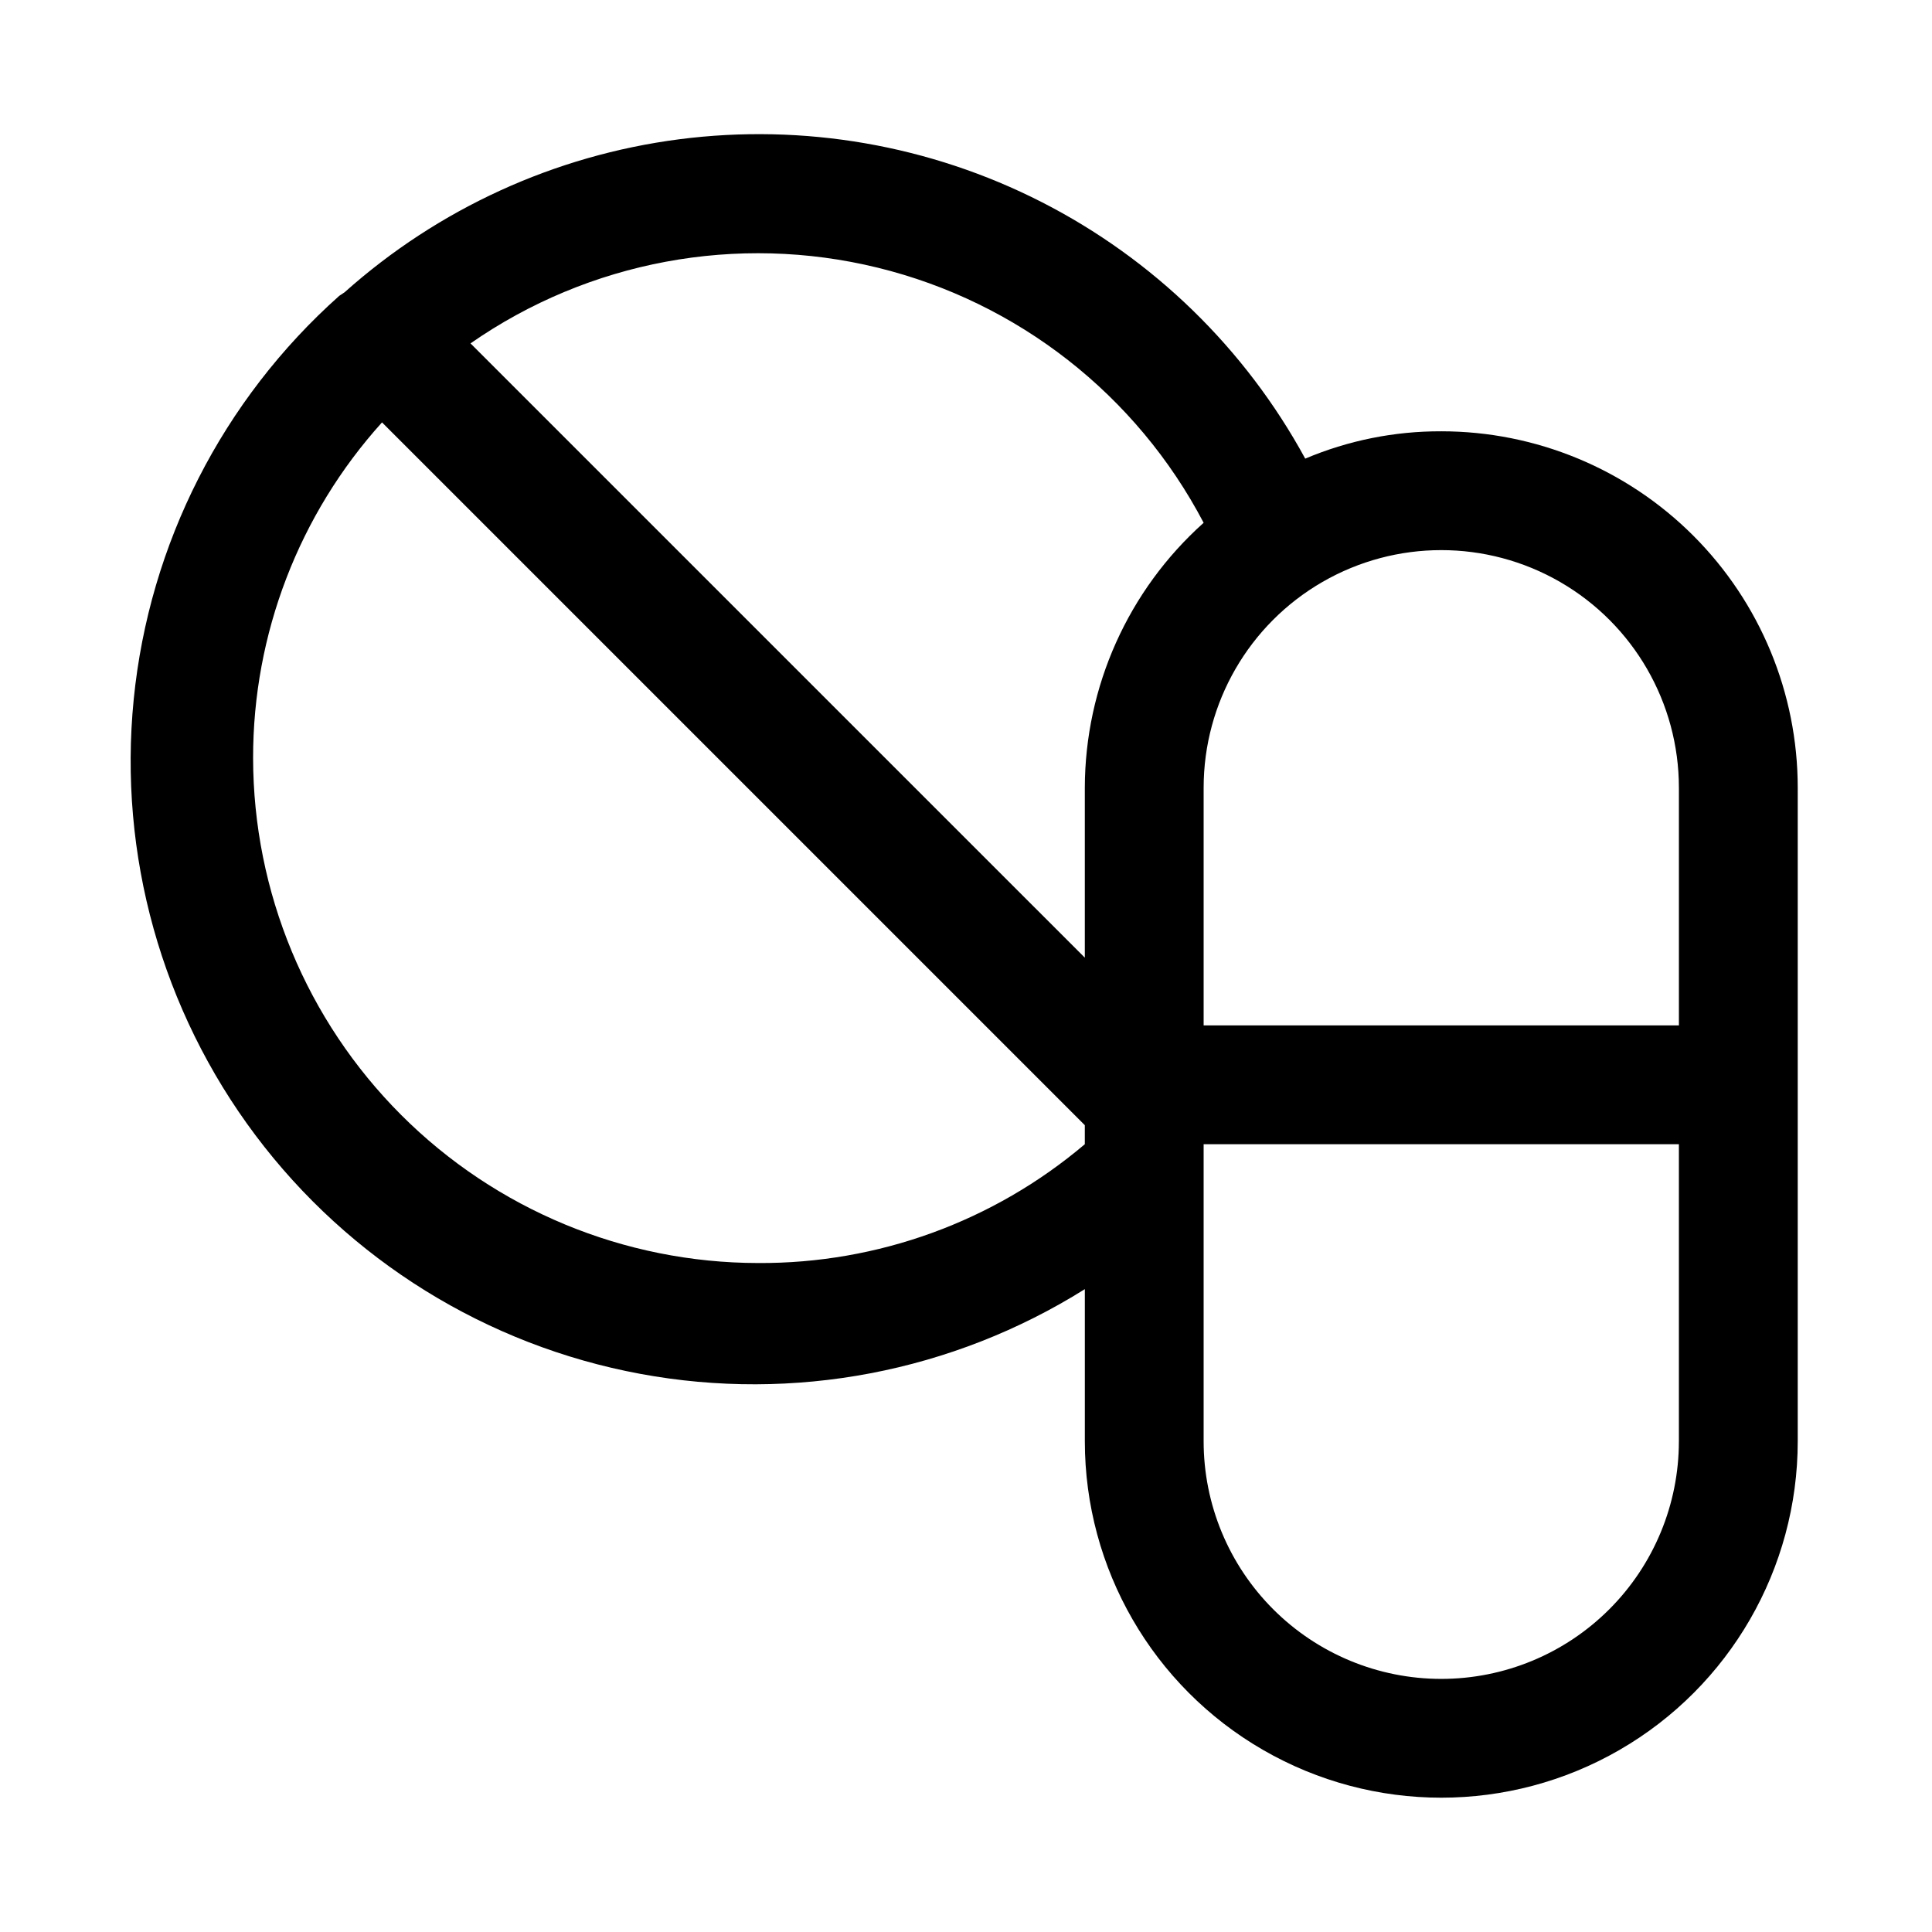 <?xml version="1.0" encoding="UTF-8"?>
<!-- The Best Svg Icon site in the world: iconSvg.co, Visit us! https://iconsvg.co -->
<svg fill="#000000" width="800px" height="800px" version="1.1" viewBox="144 144 512 512" xmlns="http://www.w3.org/2000/svg">
 <path d="m525.95 258.3c-12.383-0.047-24.648 2.418-36.051 7.242-15.902-29.191-40.254-52.891-69.863-67.996-29.613-15.102-63.098-20.898-96.062-16.633-32.965 4.269-63.867 18.402-88.656 40.547l-1.418 0.945c-30.91 27.543-50.348 65.695-54.461 106.89-4.113 41.195 7.398 82.438 32.254 115.55 24.852 33.109 61.238 55.68 101.95 63.234 40.707 7.559 82.77-0.453 117.85-22.441v40.305c0 33.75 18.004 64.938 47.23 81.809 29.227 16.875 65.238 16.875 94.465 0 29.227-16.871 47.23-48.059 47.23-81.809v-173.18c0-25.055-9.953-49.082-27.668-66.797s-41.742-27.668-66.797-27.668zm62.977 94.465v62.977h-125.95v-62.977c0-22.5 12-43.289 31.484-54.539 19.488-11.25 43.492-11.25 62.977 0 19.488 11.25 31.488 32.039 31.488 54.539zm-125.95-70.219c-19.988 17.879-31.438 43.406-31.488 70.219v45.027l-162.8-162.79c31.414-21.859 70.703-29.168 107.88-20.07 37.168 9.094 68.641 33.723 86.41 67.617zm-118.08 196.17c-35.48-0.043-69.496-14.156-94.582-39.242-25.09-25.09-39.199-59.102-39.242-94.582-0.031-32.859 12.145-64.562 34.164-88.953l186.25 186.25v5.039c-24.18 20.5-54.895 31.668-86.594 31.488zm181.05 110.21c-16.699 0-32.719-6.633-44.527-18.445-11.812-11.809-18.445-27.828-18.445-44.531v-78.719h125.95v78.719h-0.004c0 16.703-6.633 32.723-18.445 44.531-11.809 11.812-27.828 18.445-44.531 18.445z"/>
</svg>